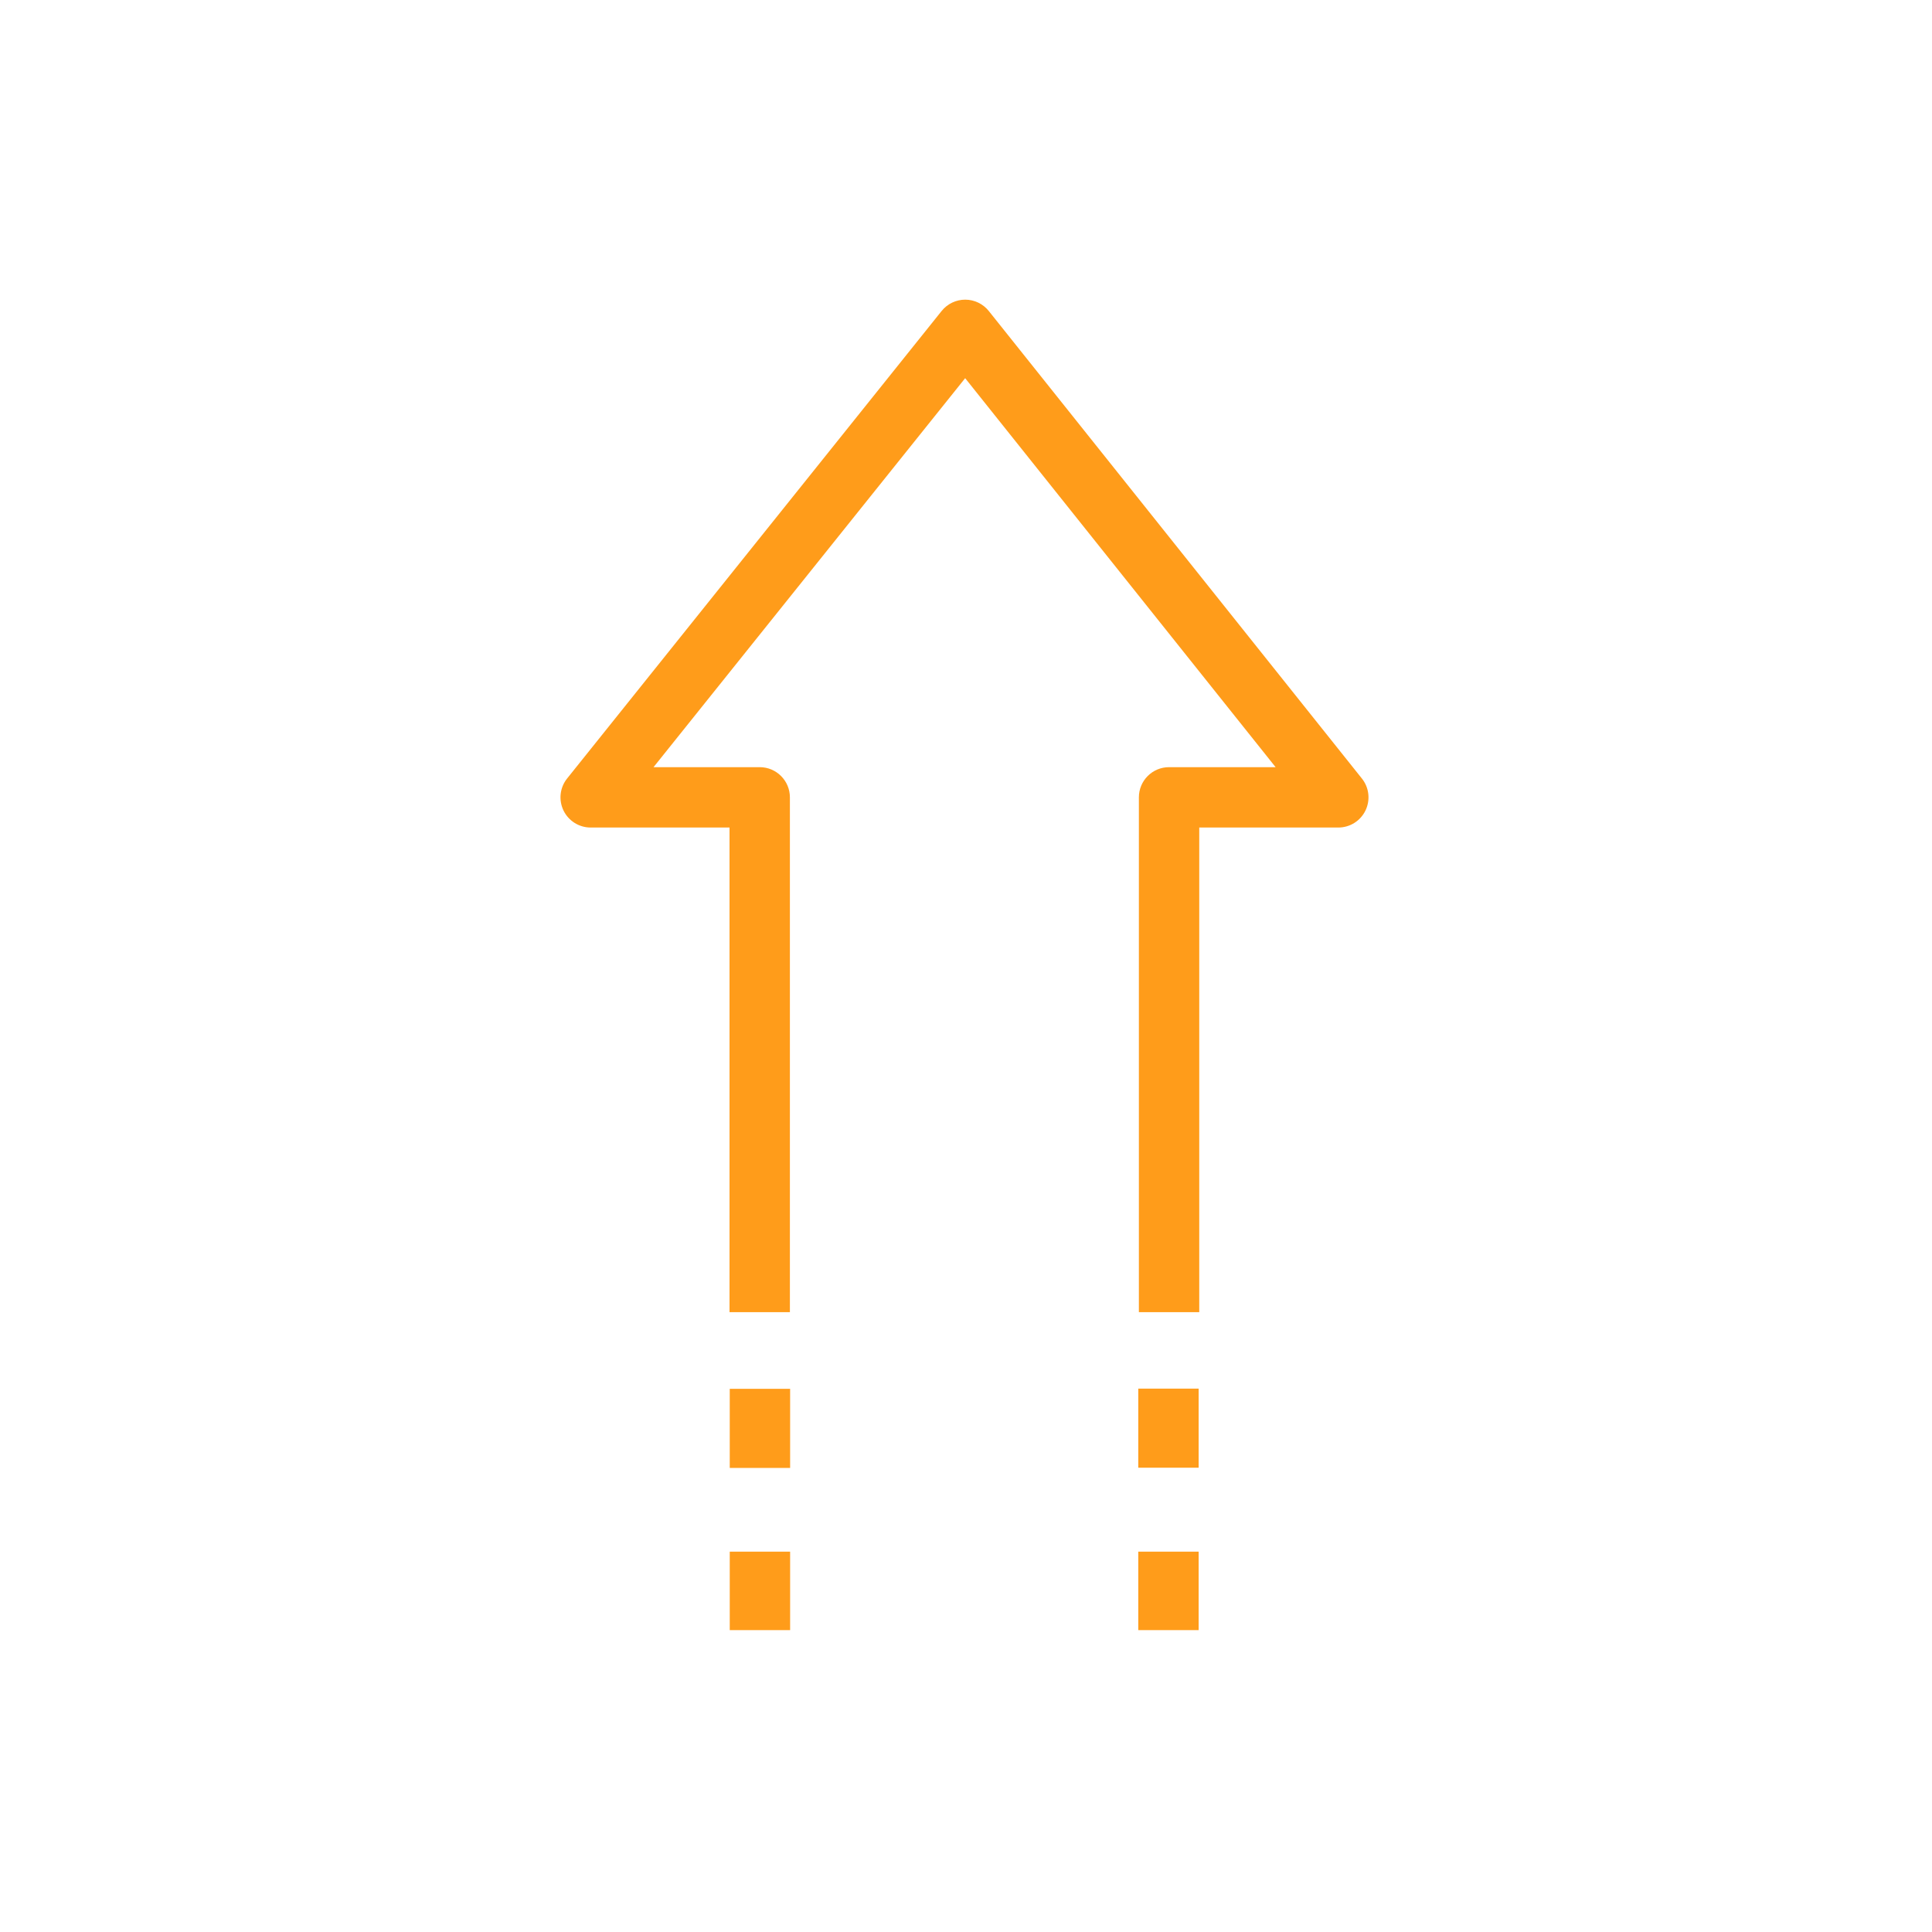 <svg width="60" height="60" viewBox="0 0 60 60" fill="none" xmlns="http://www.w3.org/2000/svg">
<path fill-rule="evenodd" clip-rule="evenodd" d="M22.663 45.588V43.131H24.538V45.588H22.663Z" fill="#FF9C1A"/>
<path fill-rule="evenodd" clip-rule="evenodd" d="M35.35 45.581V43.125H37.225V45.581H35.35Z" fill="#FF9C1A"/>
<path fill-rule="evenodd" clip-rule="evenodd" d="M22.663 50.625V48.188H24.538V50.625H22.663Z" fill="#FF9C1A"/>
<path fill-rule="evenodd" clip-rule="evenodd" d="M35.35 50.625V48.188H37.225V50.625H35.35Z" fill="#FF9C1A"/>
<path fill-rule="evenodd" clip-rule="evenodd" d="M29.976 9.306C30.261 9.307 30.53 9.436 30.708 9.659L42.295 24.178C42.52 24.459 42.563 24.845 42.407 25.169C42.251 25.494 41.923 25.7 41.562 25.7H37.244V40.75H35.369V24.763C35.369 24.245 35.788 23.825 36.306 23.825H39.615L29.974 11.745L20.296 23.825H23.594C24.111 23.825 24.531 24.245 24.531 24.763V40.75H22.656V25.7H18.344C17.983 25.7 17.655 25.493 17.499 25.169C17.343 24.843 17.387 24.458 17.612 24.177L29.243 9.658C29.422 9.435 29.691 9.306 29.976 9.306Z" fill="#FF9C1A"/>
</svg>
